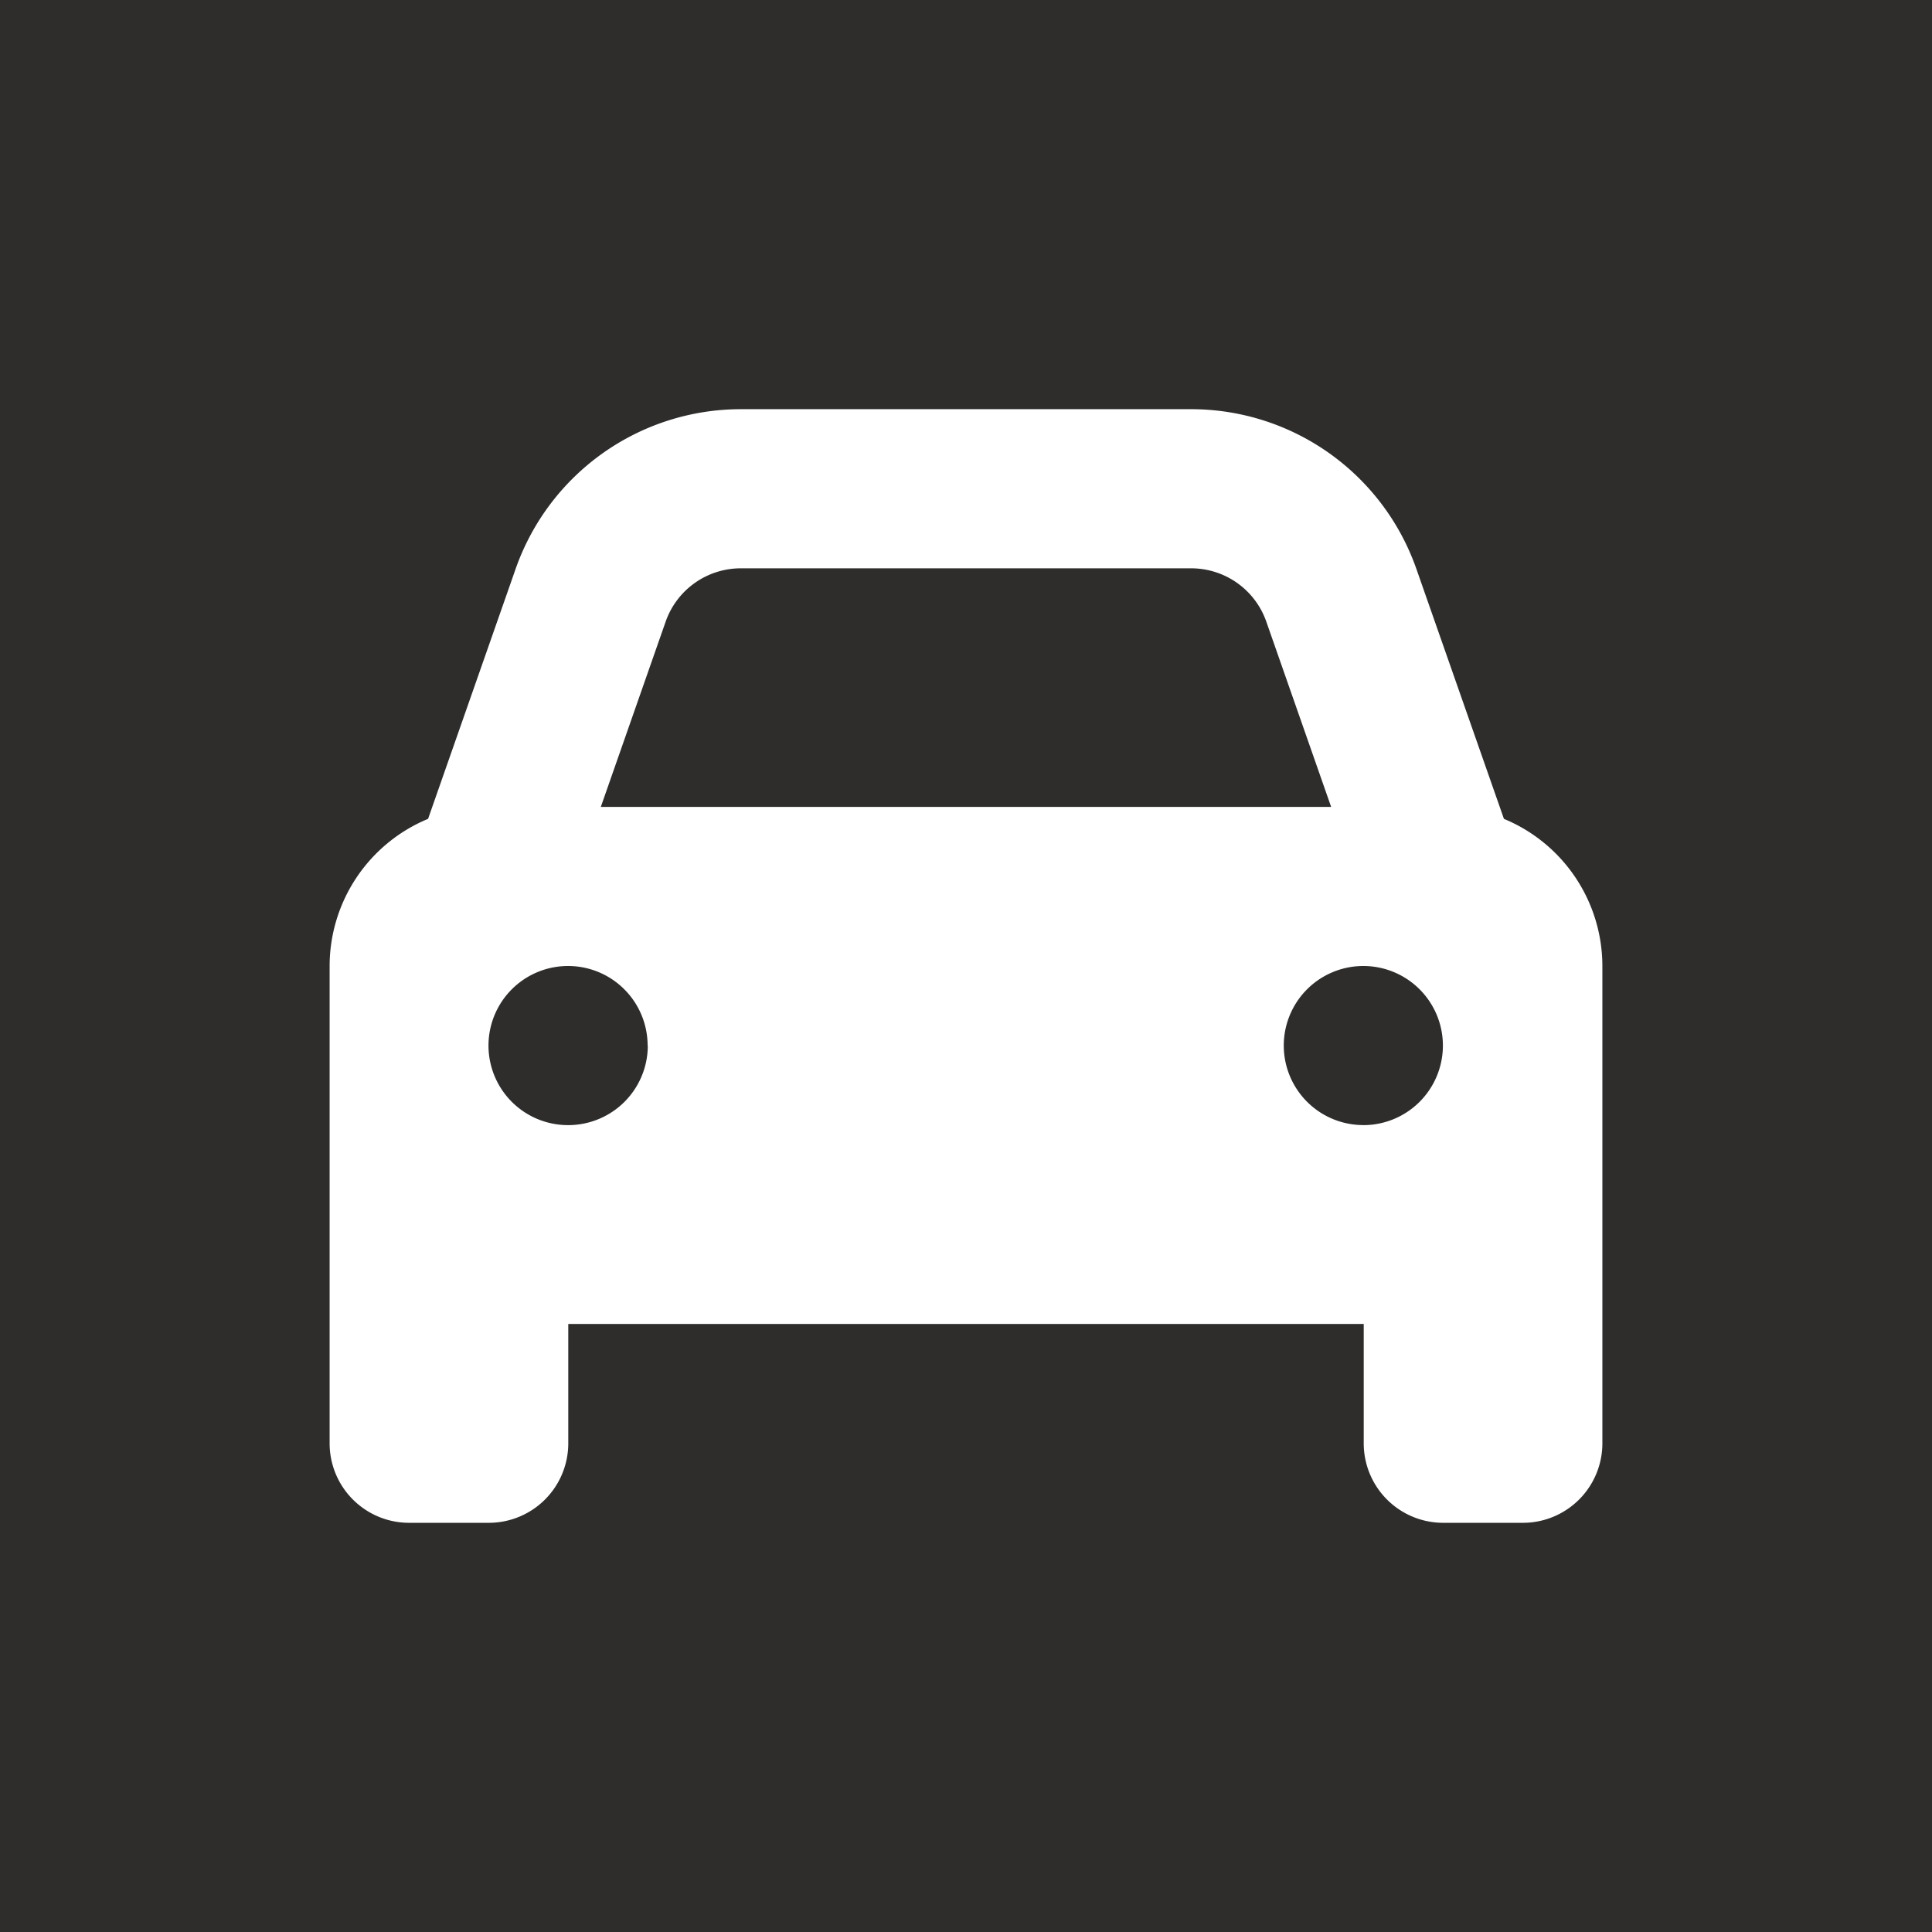 <svg xmlns="http://www.w3.org/2000/svg" width="44" height="44" viewBox="0 0 44 44"><g transform="translate(-450 -956)"><rect width="44" height="44" transform="translate(450 956)" fill="#2e2d2c"/><path d="M7.654,7.085,6.176,11.308H22.809L21.331,7.085a1.813,1.813,0,0,0-1.71-1.211H9.364A1.813,1.813,0,0,0,7.654,7.085ZM2.242,11.58,4.235,5.89A5.436,5.436,0,0,1,9.364,2.25H19.622a5.436,5.436,0,0,1,5.129,3.64l1.993,5.69a3.63,3.63,0,0,1,2.242,3.351V25.8a1.81,1.81,0,0,1-1.812,1.812H25.362A1.81,1.81,0,0,1,23.551,25.8V23.083H5.435V25.8a1.81,1.81,0,0,1-1.812,1.812H1.812A1.81,1.81,0,0,1,0,25.8V14.931A3.63,3.63,0,0,1,2.242,11.58Zm5,5.163a1.812,1.812,0,1,0-1.812,1.812A1.812,1.812,0,0,0,7.246,16.743Zm16.3,1.812a1.812,1.812,0,1,0-1.812-1.812A1.812,1.812,0,0,0,23.551,18.554Z" transform="translate(457.507 963.069)" fill="#fff"/></g></svg>